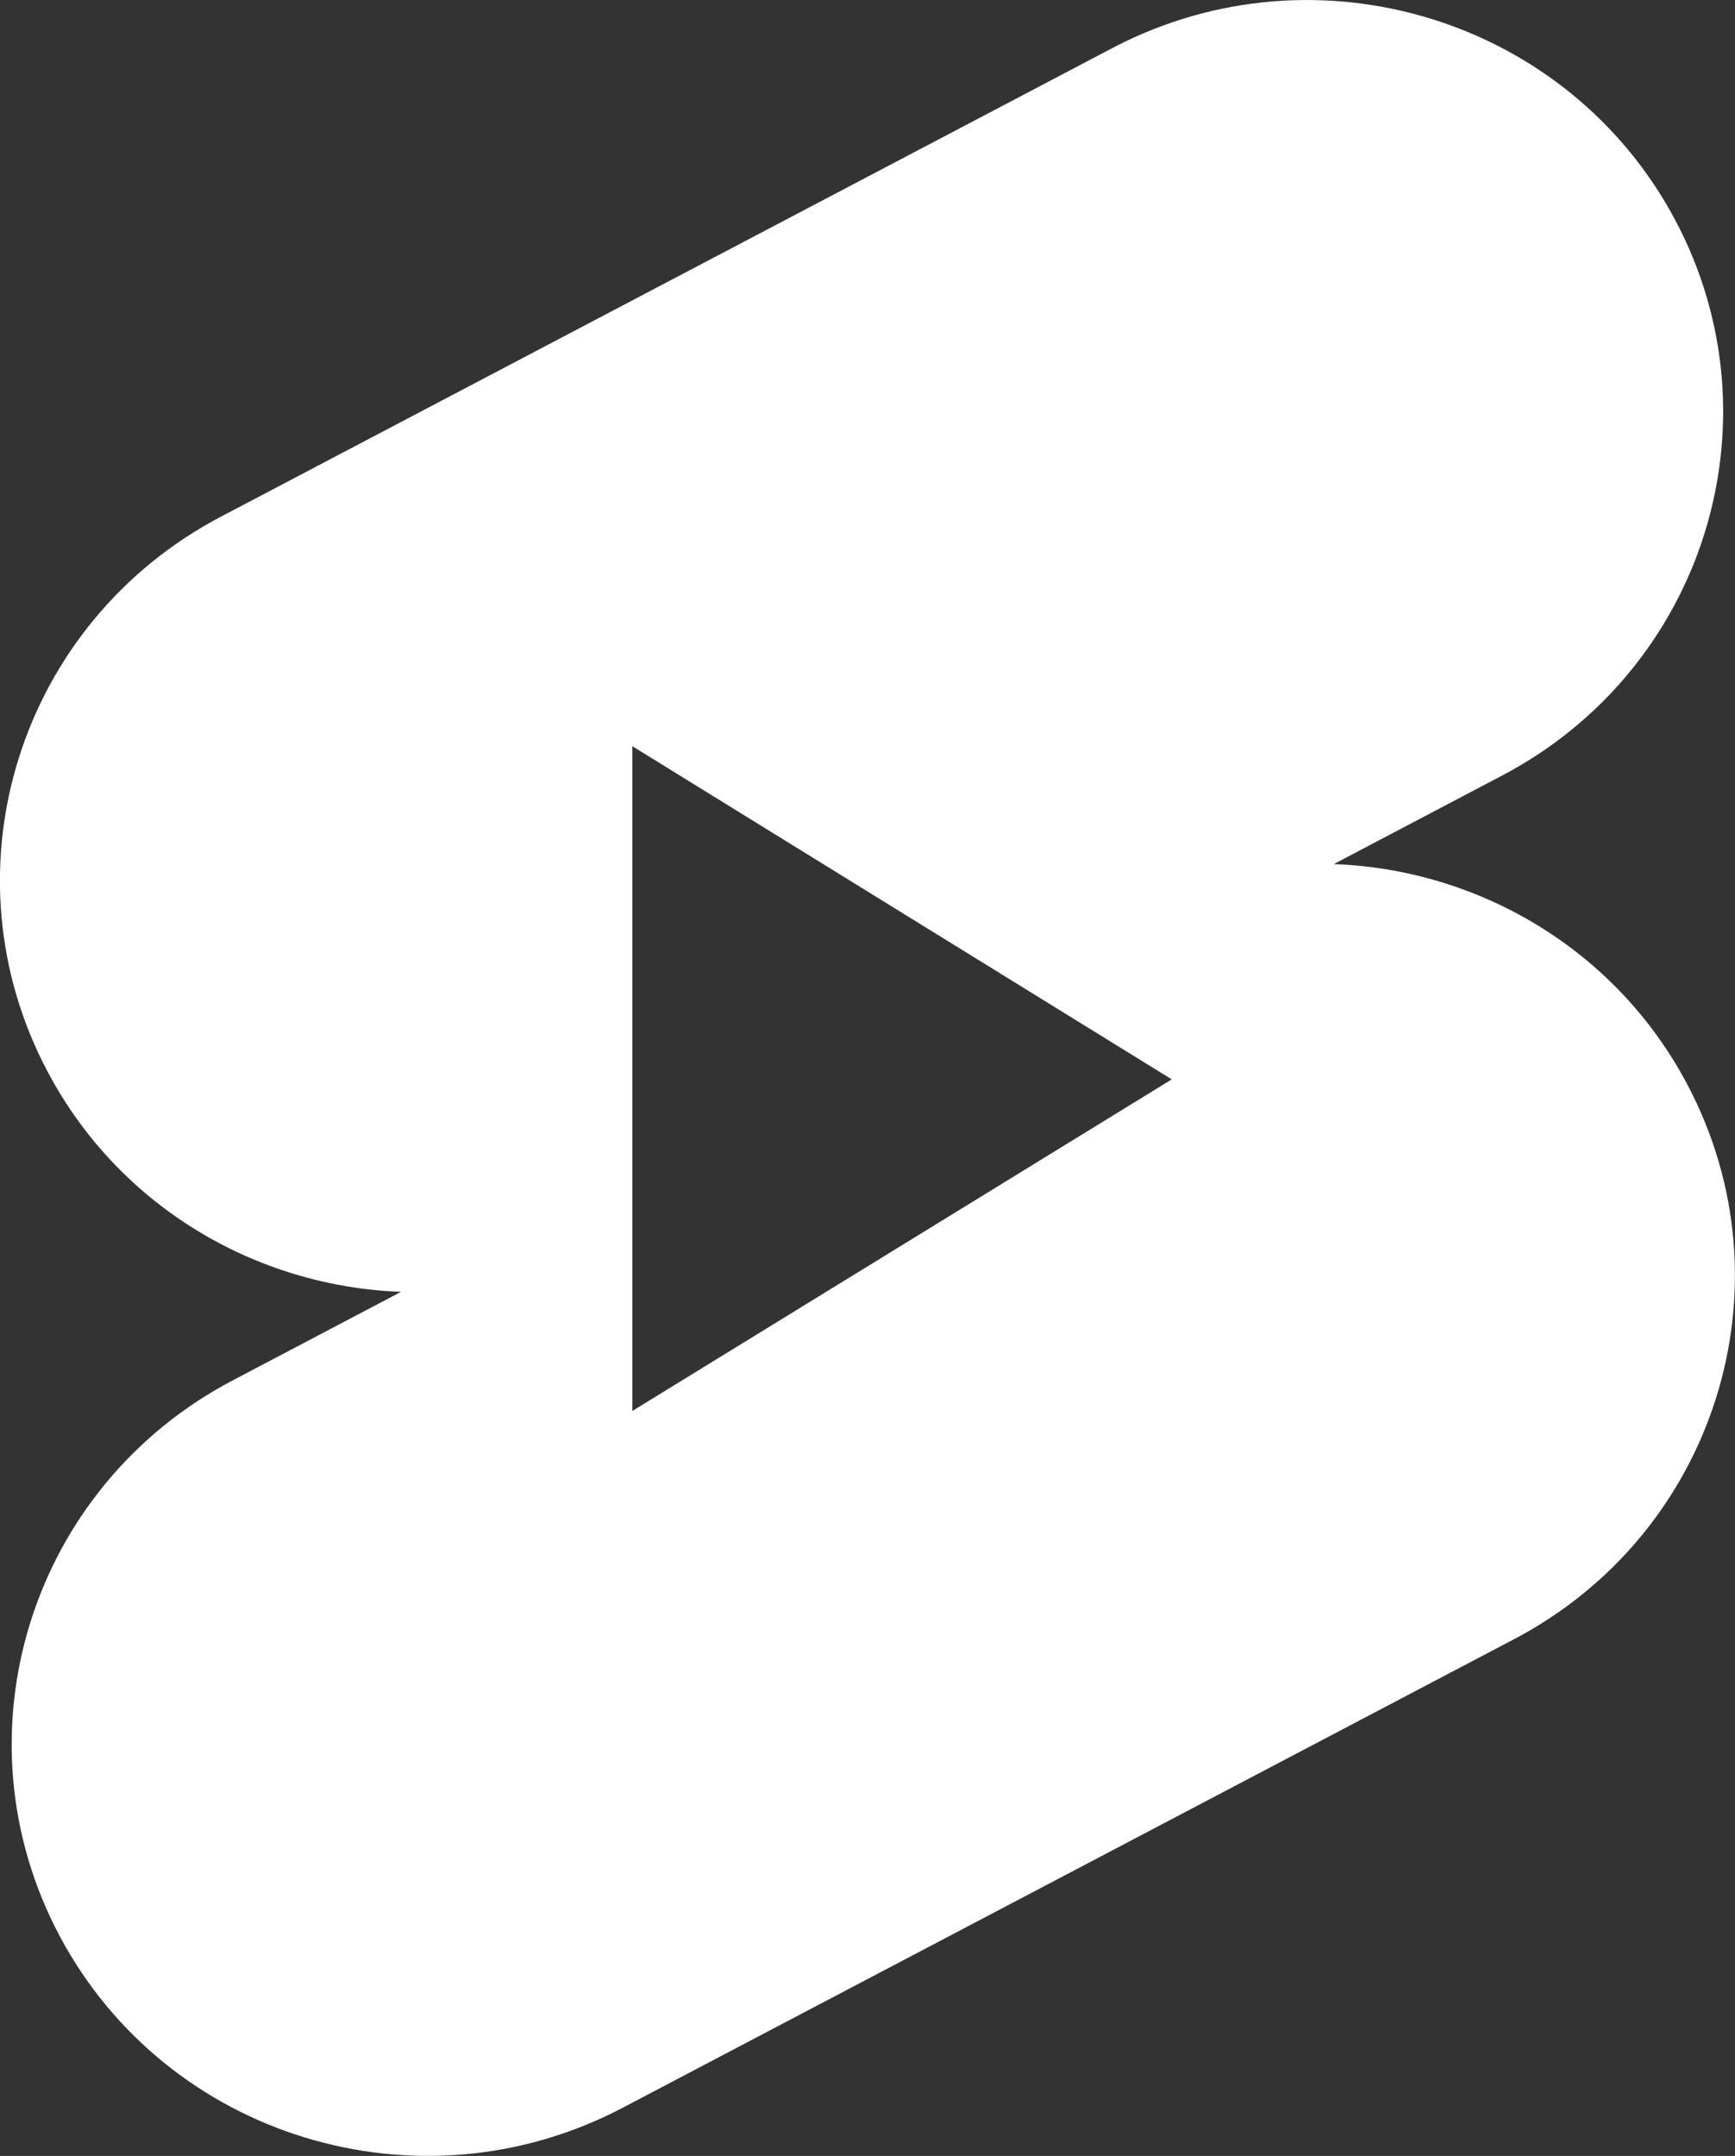 <?xml version="1.0" encoding="UTF-8"?>
<svg id="Layer_2" data-name="Layer 2" xmlns="http://www.w3.org/2000/svg" viewBox="0 0 98.94 122.88">
  <rect x="0" y="0" width="98.94" height="122.88" fill="#333333" stroke="none"/>
  <defs>
    <style>
      .cls-1 {
        fill: #fff;
      }
    </style>
  </defs>
  <g id="Layer_1-2" data-name="Layer 1">
    <path class="cls-1" d="M96.2,61.77c-4.1-7.71-11.93-12.22-20.14-12.52l9.53-5.01c11.59-6.04,16.04-20.23,9.94-31.7C89.43,1.07,75.08-3.33,63.49,2.71L12.67,29.41C1.08,35.45-3.37,49.64,2.73,61.11c4.1,7.71,11.93,12.22,20.14,12.52l-9.53,5.01C1.75,84.68-2.7,98.87,3.4,110.34c6.1,11.47,20.45,15.87,32.04,9.83l50.82-26.7c11.6-6.04,16.04-20.23,9.94-31.7Zm-60.14,18.65V42.53l30.76,18.99-30.76,18.9Z"/>
  </g>
</svg>
